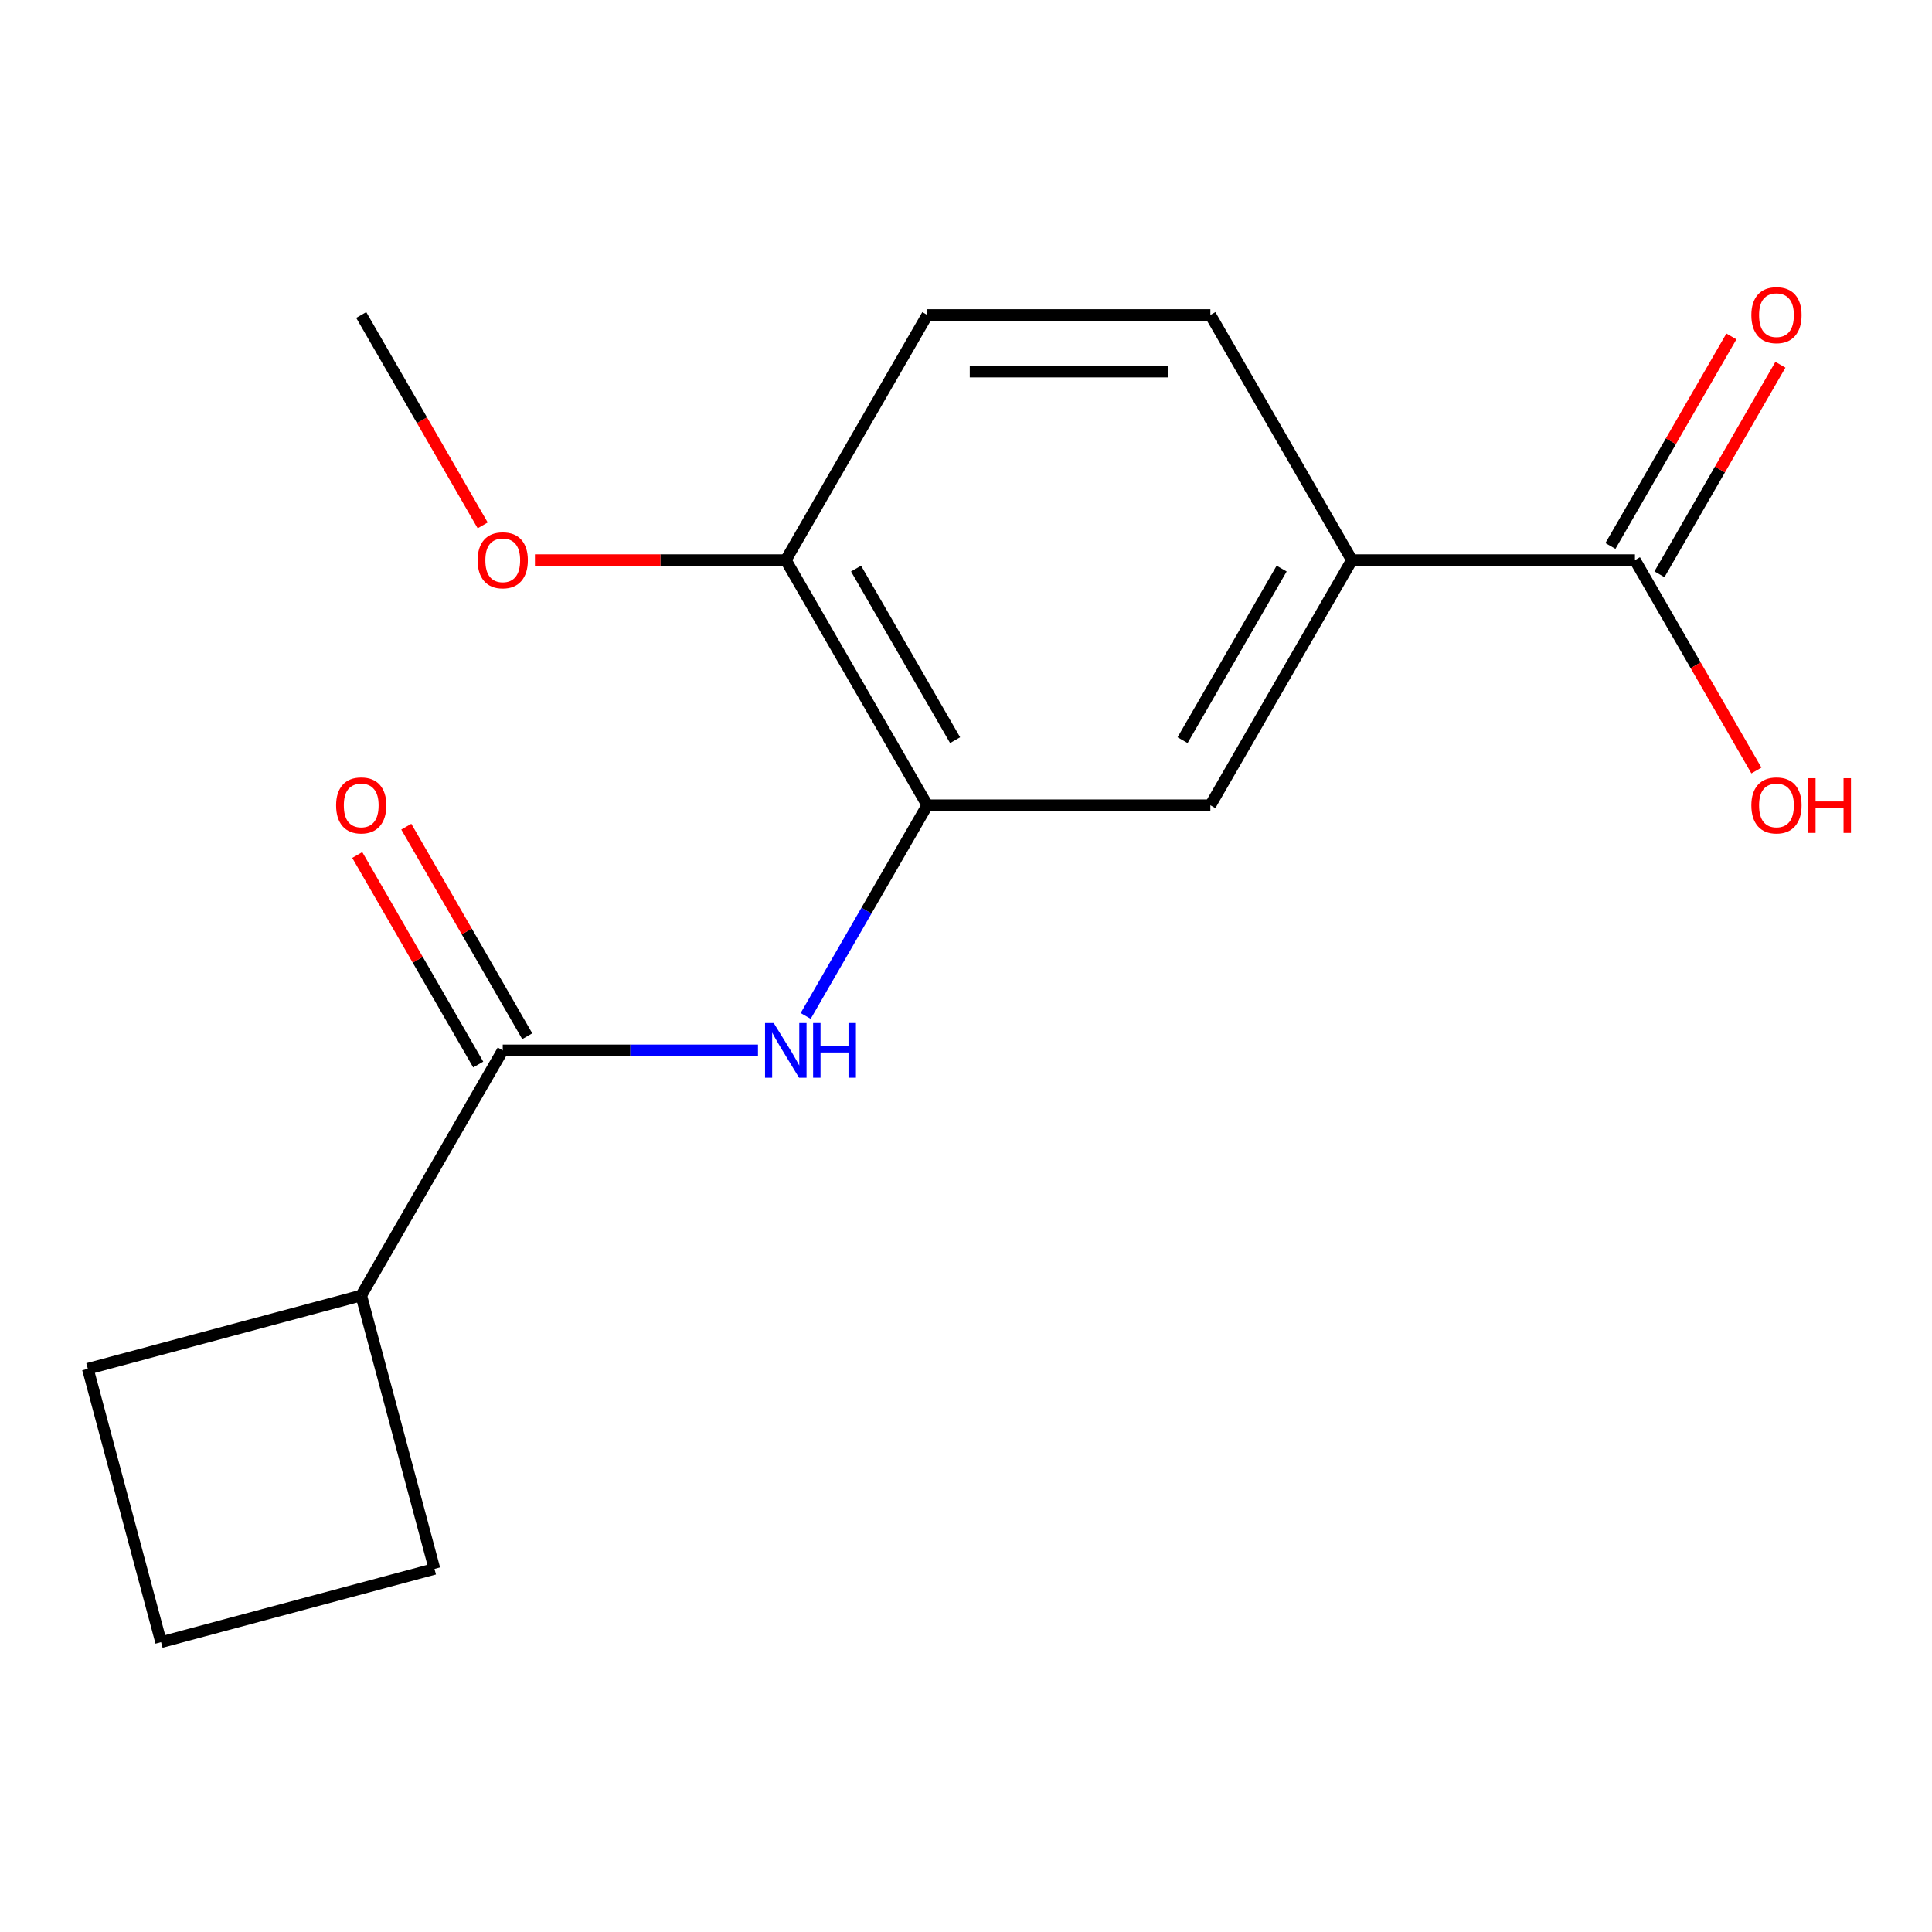 <?xml version='1.0' encoding='iso-8859-1'?>
<svg version='1.1' baseProfile='full'
              xmlns='http://www.w3.org/2000/svg'
                      xmlns:rdkit='http://www.rdkit.org/xml'
                      xmlns:xlink='http://www.w3.org/1999/xlink'
                  xml:space='preserve'
width='1000px' height='1000px' viewBox='0 0 1000 1000'>
<!-- END OF HEADER -->
<rect style='opacity:1.0;fill:#FFFFFF;stroke:none' width='1000' height='1000' x='0' y='0'> </rect>
<path class='bond-0' d='M 260.22,543.67 L 326.271,543.67' style='fill:none;fill-rule:evenodd;stroke:#000000;stroke-width:6px;stroke-linecap:butt;stroke-linejoin:miter;stroke-opacity:1' />
<path class='bond-0' d='M 326.271,543.67 L 392.323,543.67' style='fill:none;fill-rule:evenodd;stroke:#0000FF;stroke-width:6px;stroke-linecap:butt;stroke-linejoin:miter;stroke-opacity:1' />
<path class='bond-6' d='M 272.908,536.345 L 241.6,482.118' style='fill:none;fill-rule:evenodd;stroke:#000000;stroke-width:6px;stroke-linecap:butt;stroke-linejoin:miter;stroke-opacity:1' />
<path class='bond-6' d='M 241.6,482.118 L 210.292,427.89' style='fill:none;fill-rule:evenodd;stroke:#FF0000;stroke-width:6px;stroke-linecap:butt;stroke-linejoin:miter;stroke-opacity:1' />
<path class='bond-6' d='M 247.532,550.995 L 216.224,496.768' style='fill:none;fill-rule:evenodd;stroke:#000000;stroke-width:6px;stroke-linecap:butt;stroke-linejoin:miter;stroke-opacity:1' />
<path class='bond-6' d='M 216.224,496.768 L 184.916,442.541' style='fill:none;fill-rule:evenodd;stroke:#FF0000;stroke-width:6px;stroke-linecap:butt;stroke-linejoin:miter;stroke-opacity:1' />
<path class='bond-9' d='M 260.22,543.67 L 186.968,670.547' style='fill:none;fill-rule:evenodd;stroke:#000000;stroke-width:6px;stroke-linecap:butt;stroke-linejoin:miter;stroke-opacity:1' />
<path class='bond-1' d='M 417.015,525.848 L 448.496,471.32' style='fill:none;fill-rule:evenodd;stroke:#0000FF;stroke-width:6px;stroke-linecap:butt;stroke-linejoin:miter;stroke-opacity:1' />
<path class='bond-1' d='M 448.496,471.32 L 479.978,416.793' style='fill:none;fill-rule:evenodd;stroke:#000000;stroke-width:6px;stroke-linecap:butt;stroke-linejoin:miter;stroke-opacity:1' />
<path class='bond-4' d='M 479.978,416.793 L 626.483,416.793' style='fill:none;fill-rule:evenodd;stroke:#000000;stroke-width:6px;stroke-linecap:butt;stroke-linejoin:miter;stroke-opacity:1' />
<path class='bond-5' d='M 479.978,416.793 L 406.725,289.916' style='fill:none;fill-rule:evenodd;stroke:#000000;stroke-width:6px;stroke-linecap:butt;stroke-linejoin:miter;stroke-opacity:1' />
<path class='bond-5' d='M 494.365,383.111 L 443.088,294.297' style='fill:none;fill-rule:evenodd;stroke:#000000;stroke-width:6px;stroke-linecap:butt;stroke-linejoin:miter;stroke-opacity:1' />
<path class='bond-2' d='M 846.24,289.916 L 699.735,289.916' style='fill:none;fill-rule:evenodd;stroke:#000000;stroke-width:6px;stroke-linecap:butt;stroke-linejoin:miter;stroke-opacity:1' />
<path class='bond-7' d='M 858.928,297.241 L 890.236,243.014' style='fill:none;fill-rule:evenodd;stroke:#000000;stroke-width:6px;stroke-linecap:butt;stroke-linejoin:miter;stroke-opacity:1' />
<path class='bond-7' d='M 890.236,243.014 L 921.544,188.787' style='fill:none;fill-rule:evenodd;stroke:#FF0000;stroke-width:6px;stroke-linecap:butt;stroke-linejoin:miter;stroke-opacity:1' />
<path class='bond-7' d='M 833.553,282.591 L 864.861,228.363' style='fill:none;fill-rule:evenodd;stroke:#000000;stroke-width:6px;stroke-linecap:butt;stroke-linejoin:miter;stroke-opacity:1' />
<path class='bond-7' d='M 864.861,228.363 L 896.169,174.136' style='fill:none;fill-rule:evenodd;stroke:#FF0000;stroke-width:6px;stroke-linecap:butt;stroke-linejoin:miter;stroke-opacity:1' />
<path class='bond-11' d='M 846.24,289.916 L 877.675,344.363' style='fill:none;fill-rule:evenodd;stroke:#000000;stroke-width:6px;stroke-linecap:butt;stroke-linejoin:miter;stroke-opacity:1' />
<path class='bond-11' d='M 877.675,344.363 L 909.111,398.81' style='fill:none;fill-rule:evenodd;stroke:#FF0000;stroke-width:6px;stroke-linecap:butt;stroke-linejoin:miter;stroke-opacity:1' />
<path class='bond-3' d='M 699.735,289.916 L 626.483,416.793' style='fill:none;fill-rule:evenodd;stroke:#000000;stroke-width:6px;stroke-linecap:butt;stroke-linejoin:miter;stroke-opacity:1' />
<path class='bond-3' d='M 663.372,294.297 L 612.095,383.111' style='fill:none;fill-rule:evenodd;stroke:#000000;stroke-width:6px;stroke-linecap:butt;stroke-linejoin:miter;stroke-opacity:1' />
<path class='bond-18' d='M 699.735,289.916 L 626.483,163.039' style='fill:none;fill-rule:evenodd;stroke:#000000;stroke-width:6px;stroke-linecap:butt;stroke-linejoin:miter;stroke-opacity:1' />
<path class='bond-10' d='M 406.725,289.916 L 479.978,163.039' style='fill:none;fill-rule:evenodd;stroke:#000000;stroke-width:6px;stroke-linecap:butt;stroke-linejoin:miter;stroke-opacity:1' />
<path class='bond-12' d='M 406.725,289.916 L 341.804,289.916' style='fill:none;fill-rule:evenodd;stroke:#000000;stroke-width:6px;stroke-linecap:butt;stroke-linejoin:miter;stroke-opacity:1' />
<path class='bond-12' d='M 341.804,289.916 L 276.883,289.916' style='fill:none;fill-rule:evenodd;stroke:#FF0000;stroke-width:6px;stroke-linecap:butt;stroke-linejoin:miter;stroke-opacity:1' />
<path class='bond-8' d='M 626.483,163.039 L 479.978,163.039' style='fill:none;fill-rule:evenodd;stroke:#000000;stroke-width:6px;stroke-linecap:butt;stroke-linejoin:miter;stroke-opacity:1' />
<path class='bond-8' d='M 604.507,192.34 L 501.953,192.34' style='fill:none;fill-rule:evenodd;stroke:#000000;stroke-width:6px;stroke-linecap:butt;stroke-linejoin:miter;stroke-opacity:1' />
<path class='bond-14' d='M 186.968,670.547 L 224.886,812.06' style='fill:none;fill-rule:evenodd;stroke:#000000;stroke-width:6px;stroke-linecap:butt;stroke-linejoin:miter;stroke-opacity:1' />
<path class='bond-15' d='M 186.968,670.547 L 45.455,708.466' style='fill:none;fill-rule:evenodd;stroke:#000000;stroke-width:6px;stroke-linecap:butt;stroke-linejoin:miter;stroke-opacity:1' />
<path class='bond-16' d='M 249.838,271.933 L 218.403,217.486' style='fill:none;fill-rule:evenodd;stroke:#FF0000;stroke-width:6px;stroke-linecap:butt;stroke-linejoin:miter;stroke-opacity:1' />
<path class='bond-16' d='M 218.403,217.486 L 186.968,163.039' style='fill:none;fill-rule:evenodd;stroke:#000000;stroke-width:6px;stroke-linecap:butt;stroke-linejoin:miter;stroke-opacity:1' />
<path class='bond-13' d='M 83.373,849.979 L 45.455,708.466' style='fill:none;fill-rule:evenodd;stroke:#000000;stroke-width:6px;stroke-linecap:butt;stroke-linejoin:miter;stroke-opacity:1' />
<path class='bond-17' d='M 83.373,849.979 L 224.886,812.06' style='fill:none;fill-rule:evenodd;stroke:#000000;stroke-width:6px;stroke-linecap:butt;stroke-linejoin:miter;stroke-opacity:1' />
<path  class='atom-1' d='M 400.465 529.51
L 409.745 544.51
Q 410.665 545.99, 412.145 548.67
Q 413.625 551.35, 413.705 551.51
L 413.705 529.51
L 417.465 529.51
L 417.465 557.83
L 413.585 557.83
L 403.625 541.43
Q 402.465 539.51, 401.225 537.31
Q 400.025 535.11, 399.665 534.43
L 399.665 557.83
L 395.985 557.83
L 395.985 529.51
L 400.465 529.51
' fill='#0000FF'/>
<path  class='atom-1' d='M 420.865 529.51
L 424.705 529.51
L 424.705 541.55
L 439.185 541.55
L 439.185 529.51
L 443.025 529.51
L 443.025 557.83
L 439.185 557.83
L 439.185 544.75
L 424.705 544.75
L 424.705 557.83
L 420.865 557.83
L 420.865 529.51
' fill='#0000FF'/>
<path  class='atom-7' d='M 173.968 416.873
Q 173.968 410.073, 177.328 406.273
Q 180.688 402.473, 186.968 402.473
Q 193.248 402.473, 196.608 406.273
Q 199.968 410.073, 199.968 416.873
Q 199.968 423.753, 196.568 427.673
Q 193.168 431.553, 186.968 431.553
Q 180.728 431.553, 177.328 427.673
Q 173.968 423.793, 173.968 416.873
M 186.968 428.353
Q 191.288 428.353, 193.608 425.473
Q 195.968 422.553, 195.968 416.873
Q 195.968 411.313, 193.608 408.513
Q 191.288 405.673, 186.968 405.673
Q 182.648 405.673, 180.288 408.473
Q 177.968 411.273, 177.968 416.873
Q 177.968 422.593, 180.288 425.473
Q 182.648 428.353, 186.968 428.353
' fill='#FF0000'/>
<path  class='atom-8' d='M 906.493 163.119
Q 906.493 156.319, 909.853 152.519
Q 913.213 148.719, 919.493 148.719
Q 925.773 148.719, 929.133 152.519
Q 932.493 156.319, 932.493 163.119
Q 932.493 169.999, 929.093 173.919
Q 925.693 177.799, 919.493 177.799
Q 913.253 177.799, 909.853 173.919
Q 906.493 170.039, 906.493 163.119
M 919.493 174.599
Q 923.813 174.599, 926.133 171.719
Q 928.493 168.799, 928.493 163.119
Q 928.493 157.559, 926.133 154.759
Q 923.813 151.919, 919.493 151.919
Q 915.173 151.919, 912.813 154.719
Q 910.493 157.519, 910.493 163.119
Q 910.493 168.839, 912.813 171.719
Q 915.173 174.599, 919.493 174.599
' fill='#FF0000'/>
<path  class='atom-12' d='M 906.493 416.873
Q 906.493 410.073, 909.853 406.273
Q 913.213 402.473, 919.493 402.473
Q 925.773 402.473, 929.133 406.273
Q 932.493 410.073, 932.493 416.873
Q 932.493 423.753, 929.093 427.673
Q 925.693 431.553, 919.493 431.553
Q 913.253 431.553, 909.853 427.673
Q 906.493 423.793, 906.493 416.873
M 919.493 428.353
Q 923.813 428.353, 926.133 425.473
Q 928.493 422.553, 928.493 416.873
Q 928.493 411.313, 926.133 408.513
Q 923.813 405.673, 919.493 405.673
Q 915.173 405.673, 912.813 408.473
Q 910.493 411.273, 910.493 416.873
Q 910.493 422.593, 912.813 425.473
Q 915.173 428.353, 919.493 428.353
' fill='#FF0000'/>
<path  class='atom-12' d='M 935.893 402.793
L 939.733 402.793
L 939.733 414.833
L 954.213 414.833
L 954.213 402.793
L 958.053 402.793
L 958.053 431.113
L 954.213 431.113
L 954.213 418.033
L 939.733 418.033
L 939.733 431.113
L 935.893 431.113
L 935.893 402.793
' fill='#FF0000'/>
<path  class='atom-13' d='M 247.22 289.996
Q 247.22 283.196, 250.58 279.396
Q 253.94 275.596, 260.22 275.596
Q 266.5 275.596, 269.86 279.396
Q 273.22 283.196, 273.22 289.996
Q 273.22 296.876, 269.82 300.796
Q 266.42 304.676, 260.22 304.676
Q 253.98 304.676, 250.58 300.796
Q 247.22 296.916, 247.22 289.996
M 260.22 301.476
Q 264.54 301.476, 266.86 298.596
Q 269.22 295.676, 269.22 289.996
Q 269.22 284.436, 266.86 281.636
Q 264.54 278.796, 260.22 278.796
Q 255.9 278.796, 253.54 281.596
Q 251.22 284.396, 251.22 289.996
Q 251.22 295.716, 253.54 298.596
Q 255.9 301.476, 260.22 301.476
' fill='#FF0000'/>
</svg>
